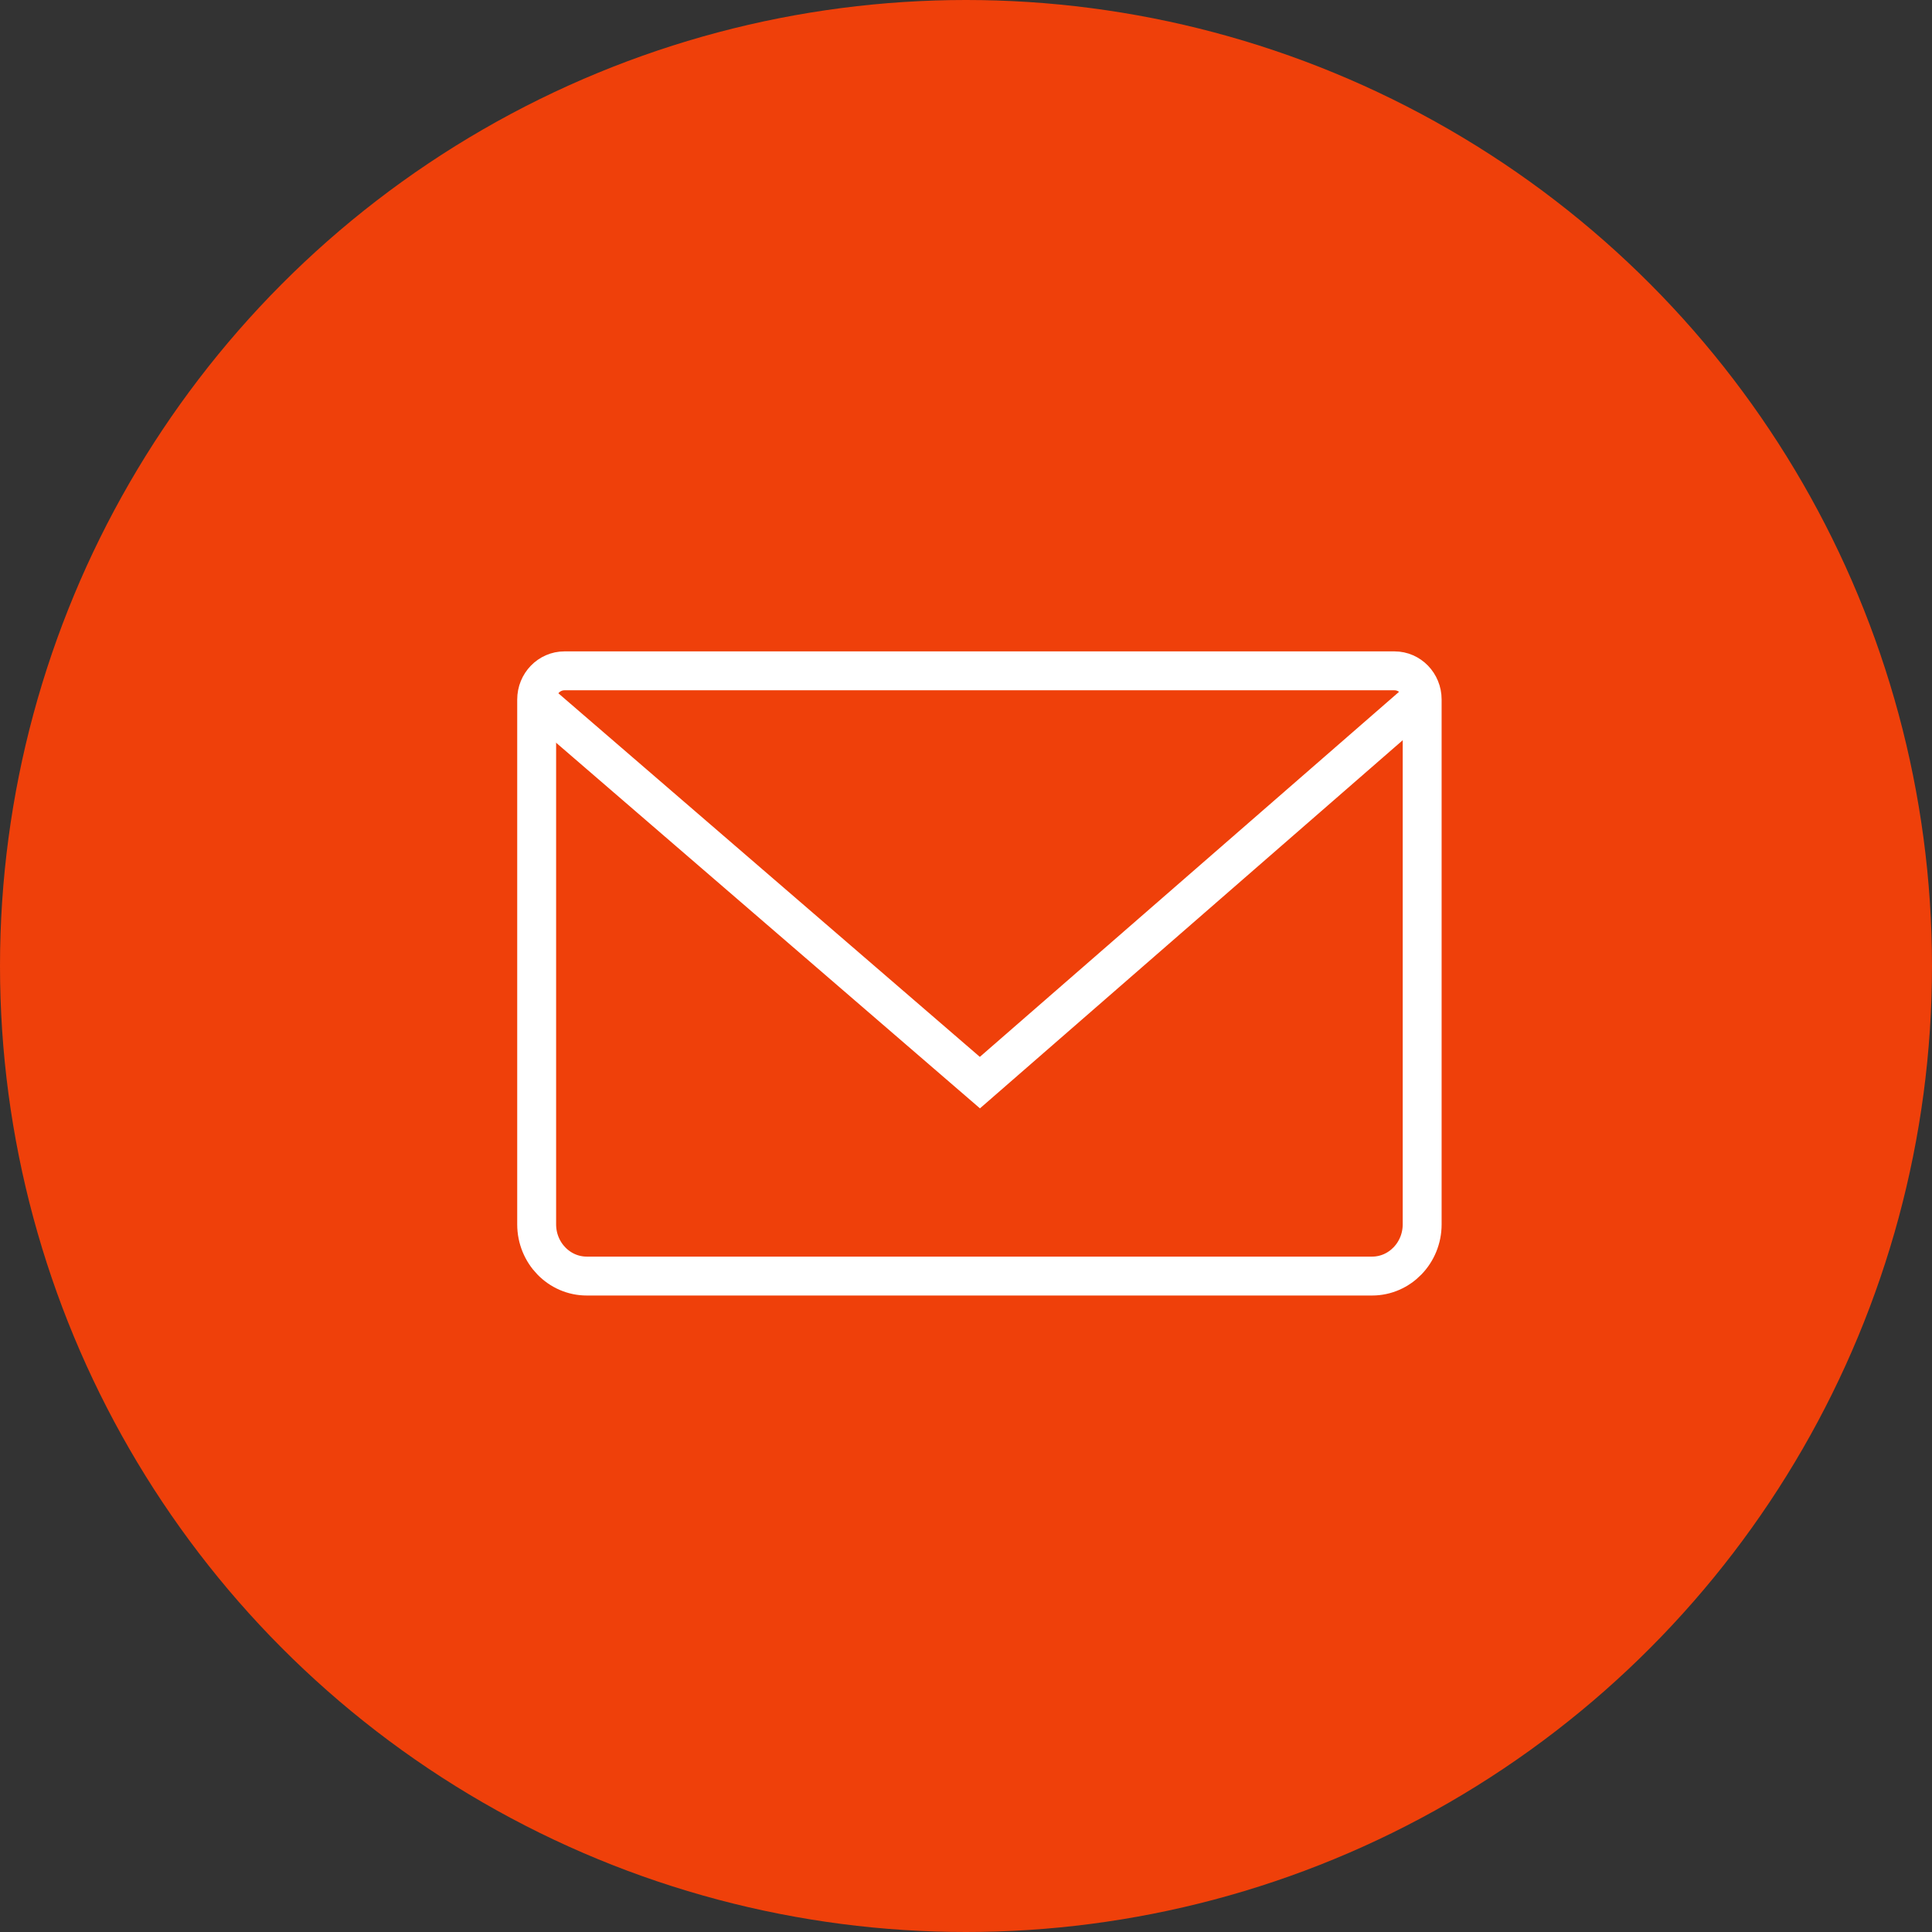 <?xml version="1.0" encoding="utf-8"?>
<!-- Generator: Adobe Illustrator 27.8.1, SVG Export Plug-In . SVG Version: 6.00 Build 0)  -->
<svg version="1.1" id="Layer_1" xmlns="http://www.w3.org/2000/svg" xmlns:xlink="http://www.w3.org/1999/xlink" x="0px" y="0px"
	 viewBox="0 0 72 72" style="enable-background:new 0 0 72 72;" xml:space="preserve">
<rect x="0" y="0" width="72" height="72" fill="#333333" stroke="none"/>
<style type="text/css">
	.st0{fill:#EF400A;}
	.st1{fill:none;stroke:#FFFFFF;stroke-width:1.45;stroke-miterlimit:10;}
</style>
<circle class="st0" cx="36" cy="36" r="36"/>
<path class="st1" d="M21.037,25h30.93C52.539,25,53,25.479,53,26.067v19.561c0,1.063-0.837,1.927-1.867,1.927H21.867
	c-1.031,0-1.867-0.863-1.867-1.927V26.07C20,25.479,20.464,25,21.037,25z"/>
<path class="st1" d="M53,25.993L36.518,40.346L20,26.097"/>
</svg>
